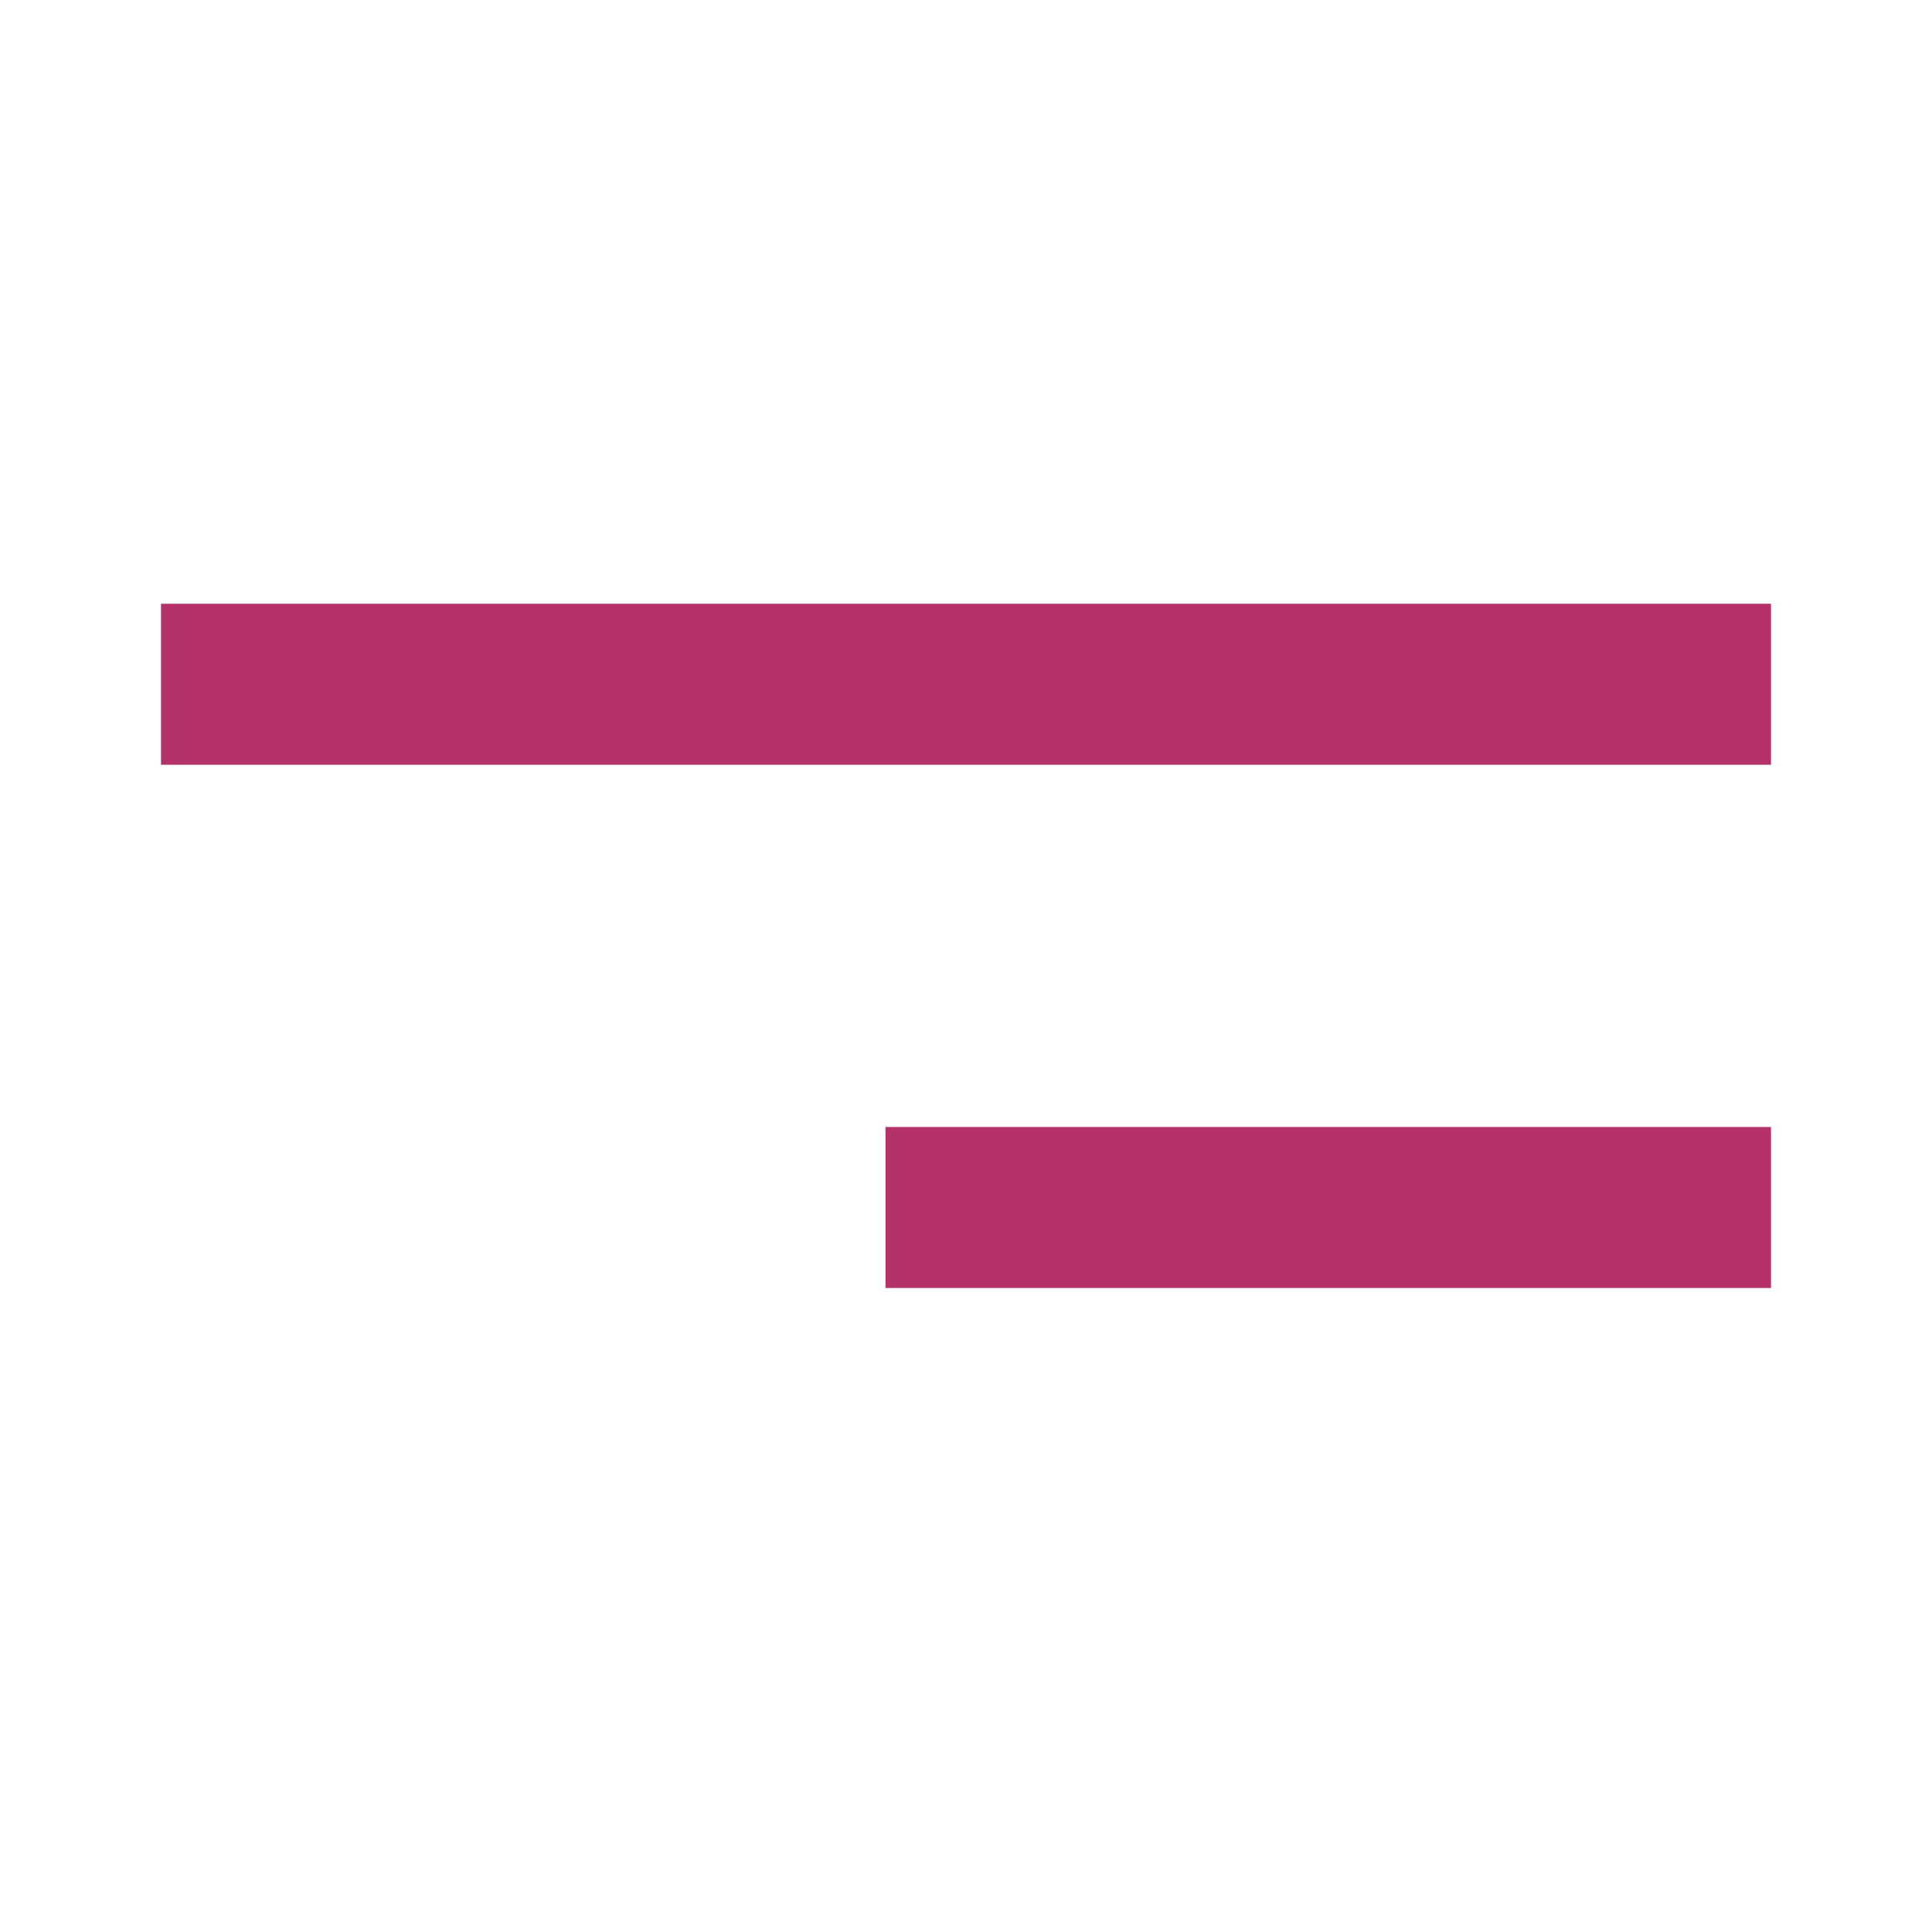 <?xml version="1.0" encoding="UTF-8"?>
<svg width="24px" height="24px" viewBox="0 0 24 24" version="1.1" xmlns="http://www.w3.org/2000/svg" xmlns:xlink="http://www.w3.org/1999/xlink">
    <title>Icons/Tools/Violet/Ham Menu</title>
    <g id="Icons/Tools/Violet/Ham-Menu" stroke="none" stroke-width="1" fill="none" fill-rule="evenodd" stroke-linecap="square">
        <g id="Group">
            <rect id="Rectangle" stroke-opacity="0" stroke="#000000" x="0" y="0" width="24" height="24"></rect>
            <path d="M21,8.5 L3,8.5 M21,15 L12,15" id="Shape" stroke="#B5316A" stroke-width="2"></path>
        </g>
    </g>
</svg>